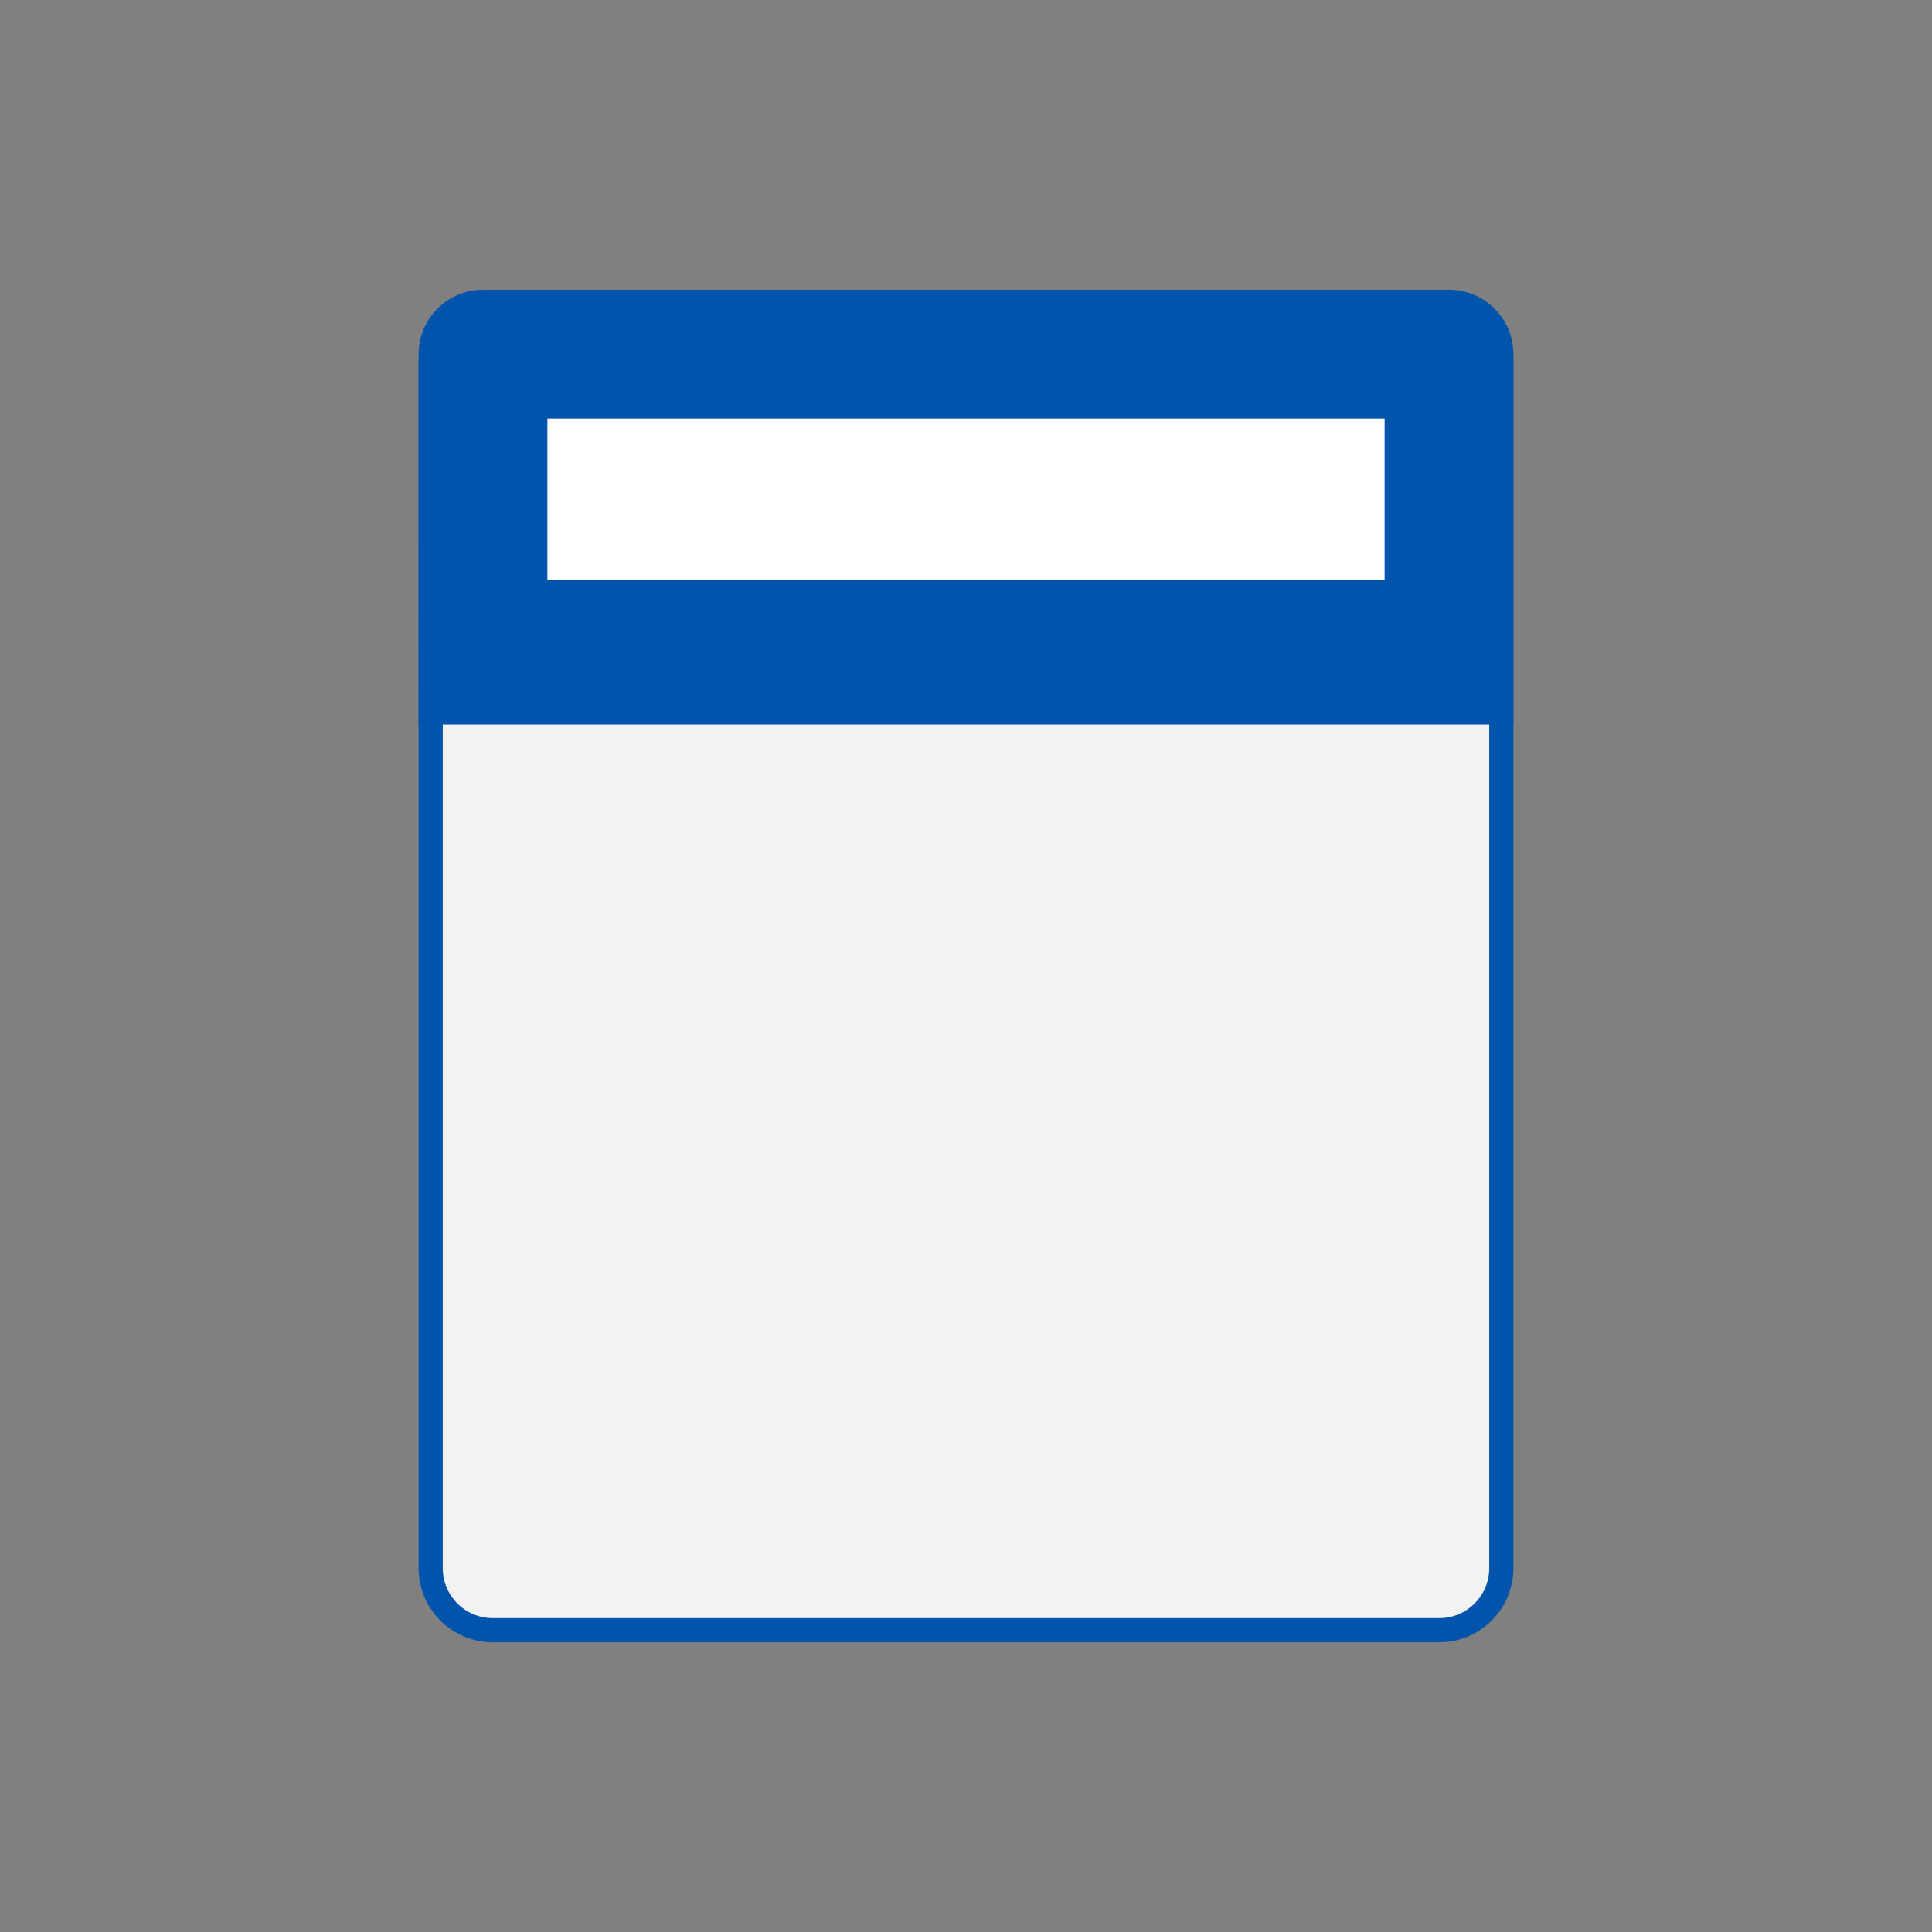 <svg fill="none" height="64" viewBox="0 0 64 64" width="64" xmlns="http://www.w3.org/2000/svg" xmlns:xlink="http://www.w3.org/1999/xlink"><rect x="0" y="0" width="64" height="64" fill="#808080" stroke="none"/><clipPath id="a"><rect height="64" rx="4" width="64"/></clipPath><mask id="b" fill="#fff"><rect fill="#fff" height="4.267" rx=".533" width="5.333" x="18.133" y="27.2"/></mask><mask id="c" fill="#fff"><rect fill="#fff" height="4.267" rx=".533" width="5.333" x="18.133" y="33.6"/></mask><mask id="d" fill="#fff"><rect fill="#fff" height="4.267" rx=".533" width="5.333" x="18.133" y="40"/></mask><mask id="e" fill="#fff"><rect fill="#fff" height="4.267" rx=".533" width="5.333" x="18.133" y="46.4"/></mask><mask id="f" fill="#fff"><rect fill="#fff" height="4.267" rx=".533" width="5.333" x="40.533" y="27.2"/></mask><mask id="g" fill="#fff"><rect fill="#fff" height="4.267" rx=".533" width="5.333" x="40.533" y="33.6"/></mask><mask id="h" fill="#fff"><rect fill="#fff" height="4.267" rx=".533" width="5.333" x="33.066" y="27.2"/></mask><mask id="i" fill="#fff"><rect fill="#fff" height="4.267" rx=".533" width="5.333" x="33.066" y="33.6"/></mask><mask id="j" fill="#fff"><rect fill="#fff" height="4.267" rx=".533" width="5.333" x="33.066" y="40"/></mask><mask id="k" fill="#fff"><rect fill="#fff" height="10.667" rx=".533" width="5.333" x="40.533" y="40"/></mask><mask id="l" fill="#fff"><rect fill="#fff" height="4.267" rx=".533" width="5.333" x="33.066" y="46.4"/></mask><mask id="m" fill="#fff"><rect fill="#fff" height="4.267" rx=".533" width="5.333" x="25.6" y="27.2"/></mask><mask id="n" fill="#fff"><rect fill="#fff" height="4.267" rx=".533" width="5.333" x="25.6" y="33.6"/></mask><mask id="o" fill="#fff"><rect fill="#fff" height="4.267" rx=".533" width="5.333" x="25.6" y="40"/></mask><mask id="p" fill="#fff"><rect fill="#fff" height="4.267" rx=".533" width="5.333" x="25.6" y="46.4"/></mask><g clip-path="url(#a)"><path d="m16.318 10h31.364c1.131 0 2.051.92 2.051 2.056v39.888c0 1.136-.919 2.057-2.051 2.057h-31.364c-1.132 0-2.051-.92-2.051-2.057v-39.888c0-1.136.919-2.056 2.051-2.056z" fill="#fff" fill-opacity=".9" stroke="#0054ac" stroke-width=".8"/><path d="m13.867 11.733c0-1.178.955-2.133 2.133-2.133h32c1.178 0 2.133.955 2.133 2.133v12.267h-36.267z" fill="#0054ac"/><path d="m45.867 13.867h-27.733v5.333h27.733z" fill="#fff"/><g stroke="#0054ac" stroke-width="1.6"><rect fill="#91aff2" height="4.267" mask="url(#b)" rx=".533" width="5.333" x="18.133" y="27.2"/><rect fill="#91aff2" height="4.267" mask="url(#c)" rx=".533" width="5.333" x="18.133" y="33.6"/><rect fill="#91aff2" height="4.267" mask="url(#d)" rx=".533" width="5.333" x="18.133" y="40"/><rect fill="#91aff2" height="4.267" mask="url(#e)" rx=".533" width="5.333" x="18.133" y="46.4"/><rect fill="#91aff2" height="4.267" mask="url(#f)" rx=".533" width="5.333" x="40.533" y="27.2"/><rect fill="#91aff2" height="4.267" mask="url(#g)" rx=".533" width="5.333" x="40.533" y="33.6"/><rect fill="#91aff2" height="4.267" mask="url(#h)" rx=".533" width="5.333" x="33.066" y="27.2"/><rect fill="#91aff2" height="4.267" mask="url(#i)" rx=".533" width="5.333" x="33.066" y="33.6"/><rect fill="#91aff2" height="4.267" mask="url(#j)" rx=".533" width="5.333" x="33.066" y="40"/><rect fill="#0054ac" height="10.667" mask="url(#k)" rx=".533" width="5.333" x="40.533" y="40"/><rect fill="#91aff2" height="4.267" mask="url(#l)" rx=".533" width="5.333" x="33.066" y="46.4"/><rect fill="#91aff2" height="4.267" mask="url(#m)" rx=".533" width="5.333" x="25.6" y="27.2"/><rect fill="#91aff2" height="4.267" mask="url(#n)" rx=".533" width="5.333" x="25.6" y="33.6"/><rect fill="#91aff2" height="4.267" mask="url(#o)" rx=".533" width="5.333" x="25.6" y="40"/><rect fill="#91aff2" height="4.267" mask="url(#p)" rx=".533" width="5.333" x="25.6" y="46.4"/></g></g></svg>